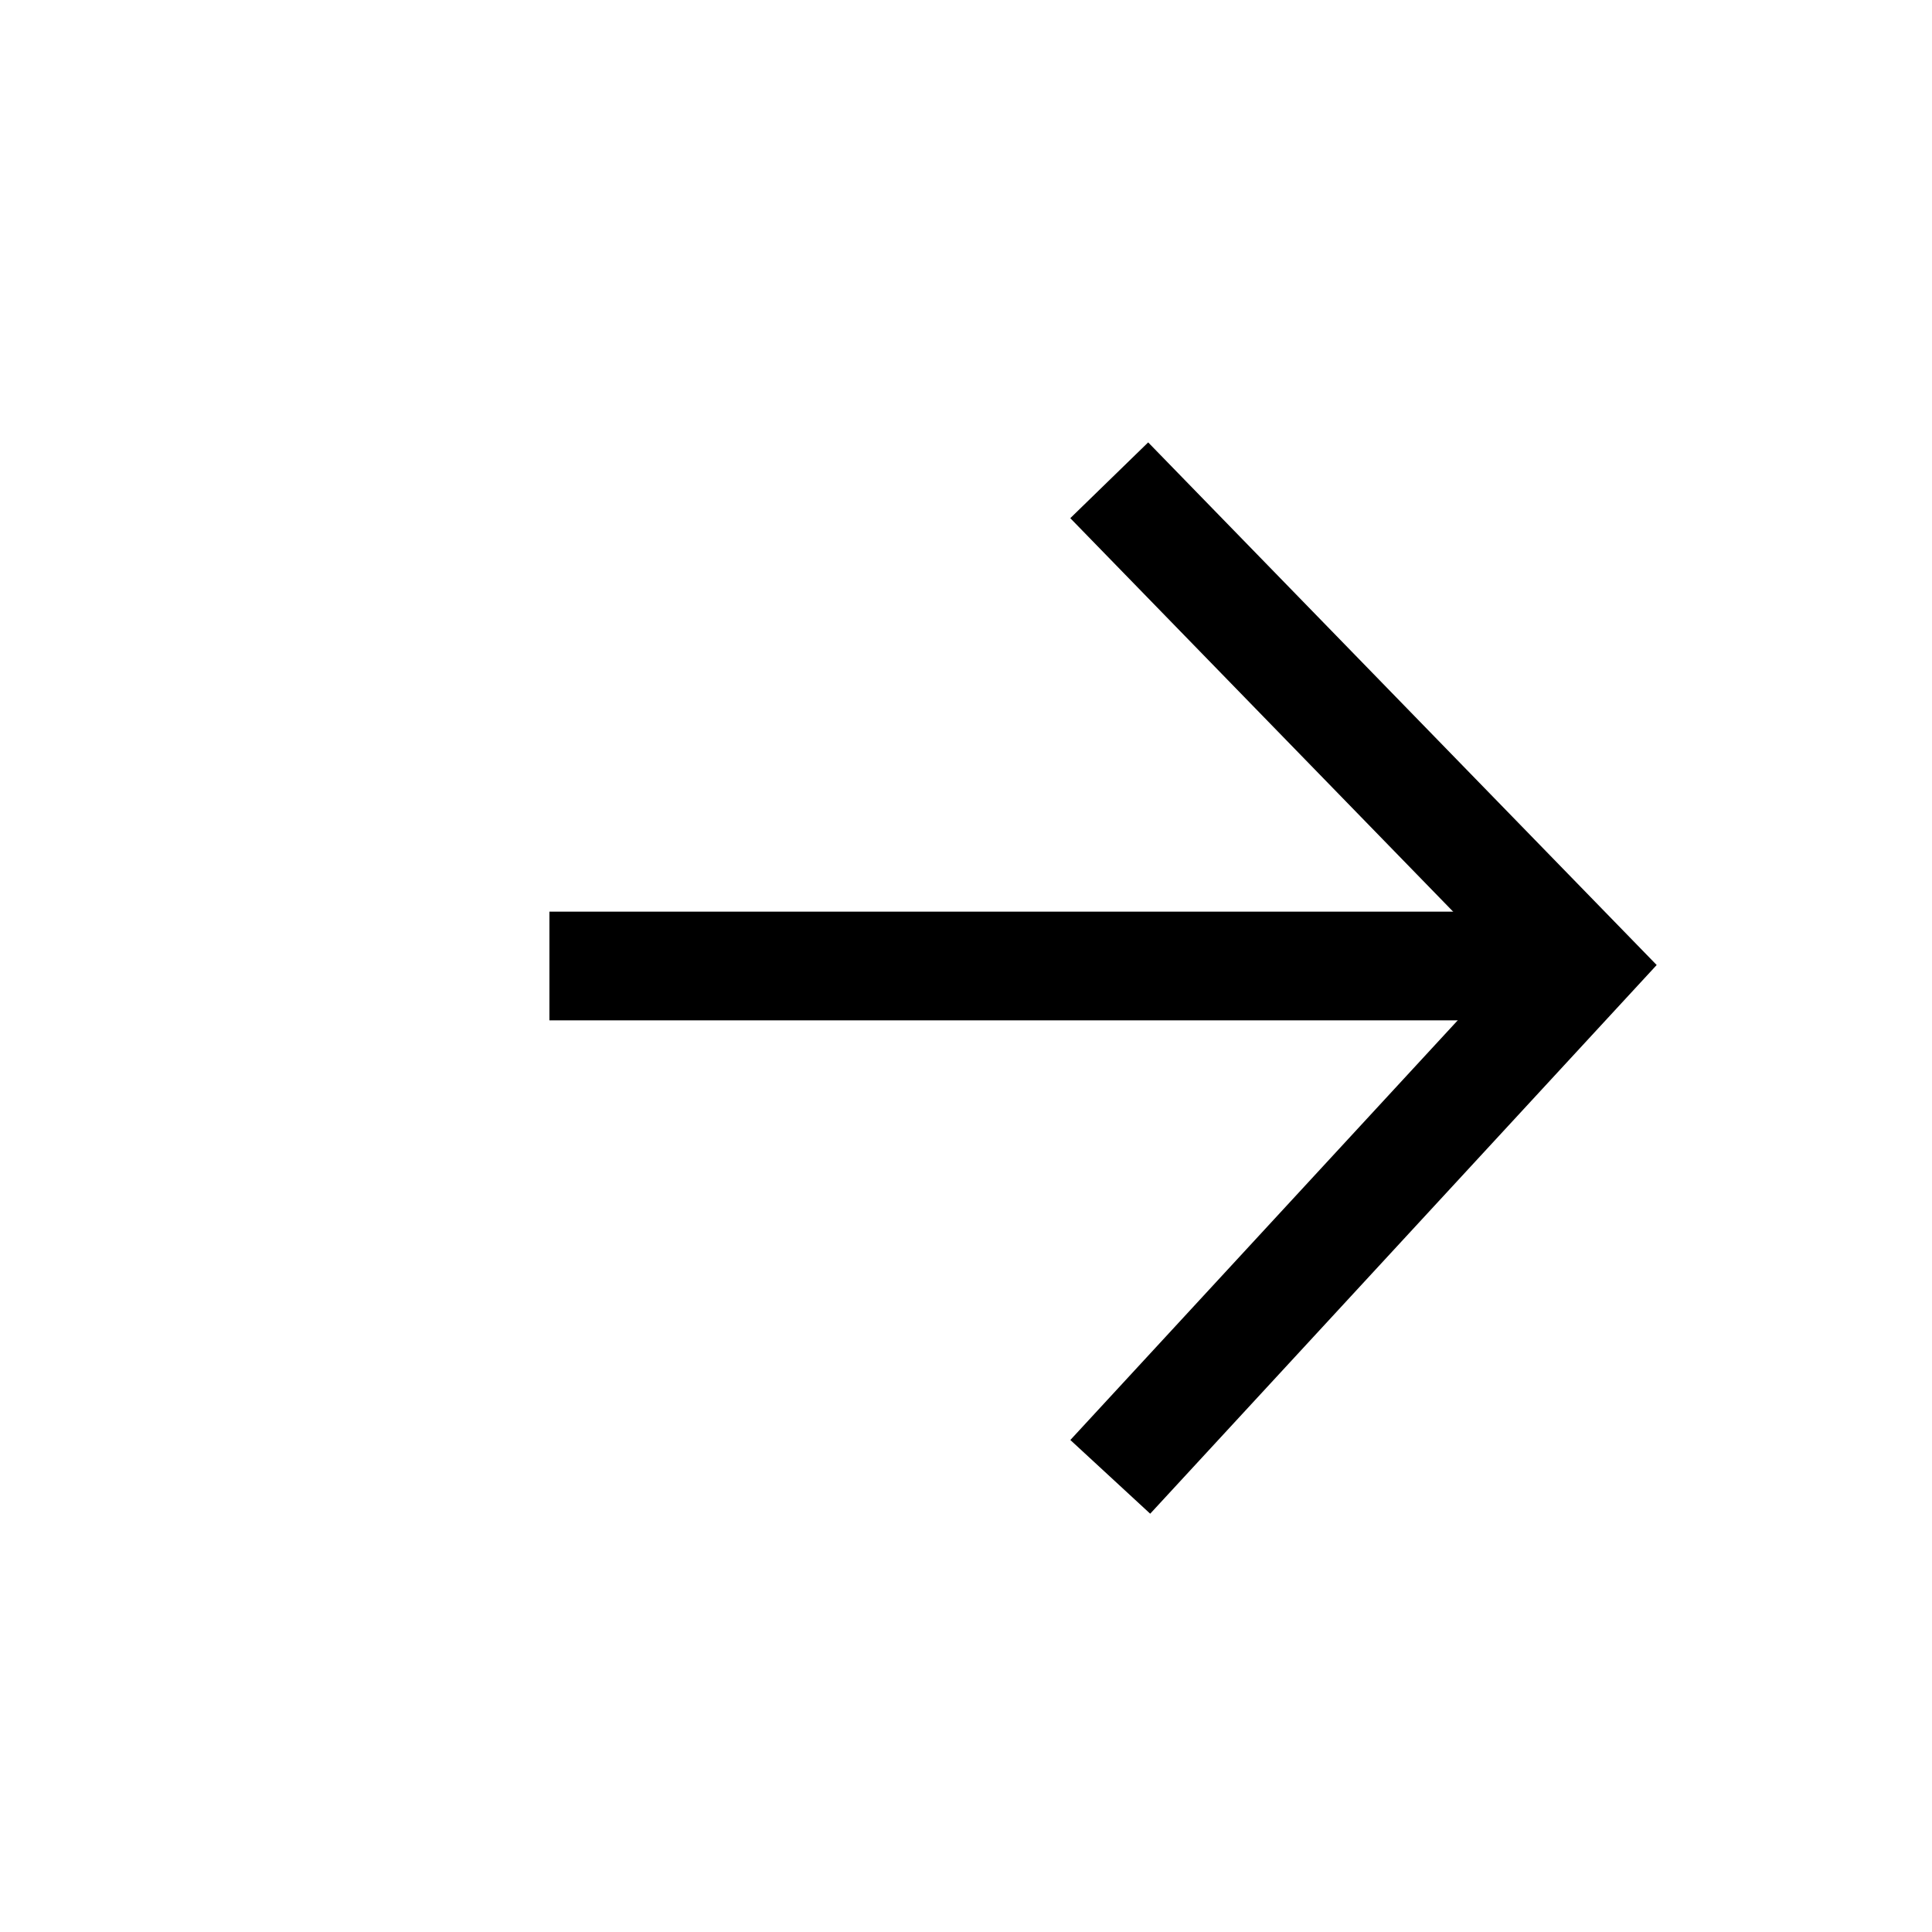 <svg width="40" height="40" viewBox="0 0 40 40" fill="none" xmlns="http://www.w3.org/2000/svg">
<g clip-path="url(#clip0_834_3911)">
<path d="M12.5 20L30.5 20" stroke="black" stroke-width="2.25" stroke-linecap="square" stroke-linejoin="round"/>
<path d="M23.75 29.75L32.75 20L23.75 10.75" stroke="black" stroke-width="2.25" stroke-linecap="square"/>
</g>
</svg>
